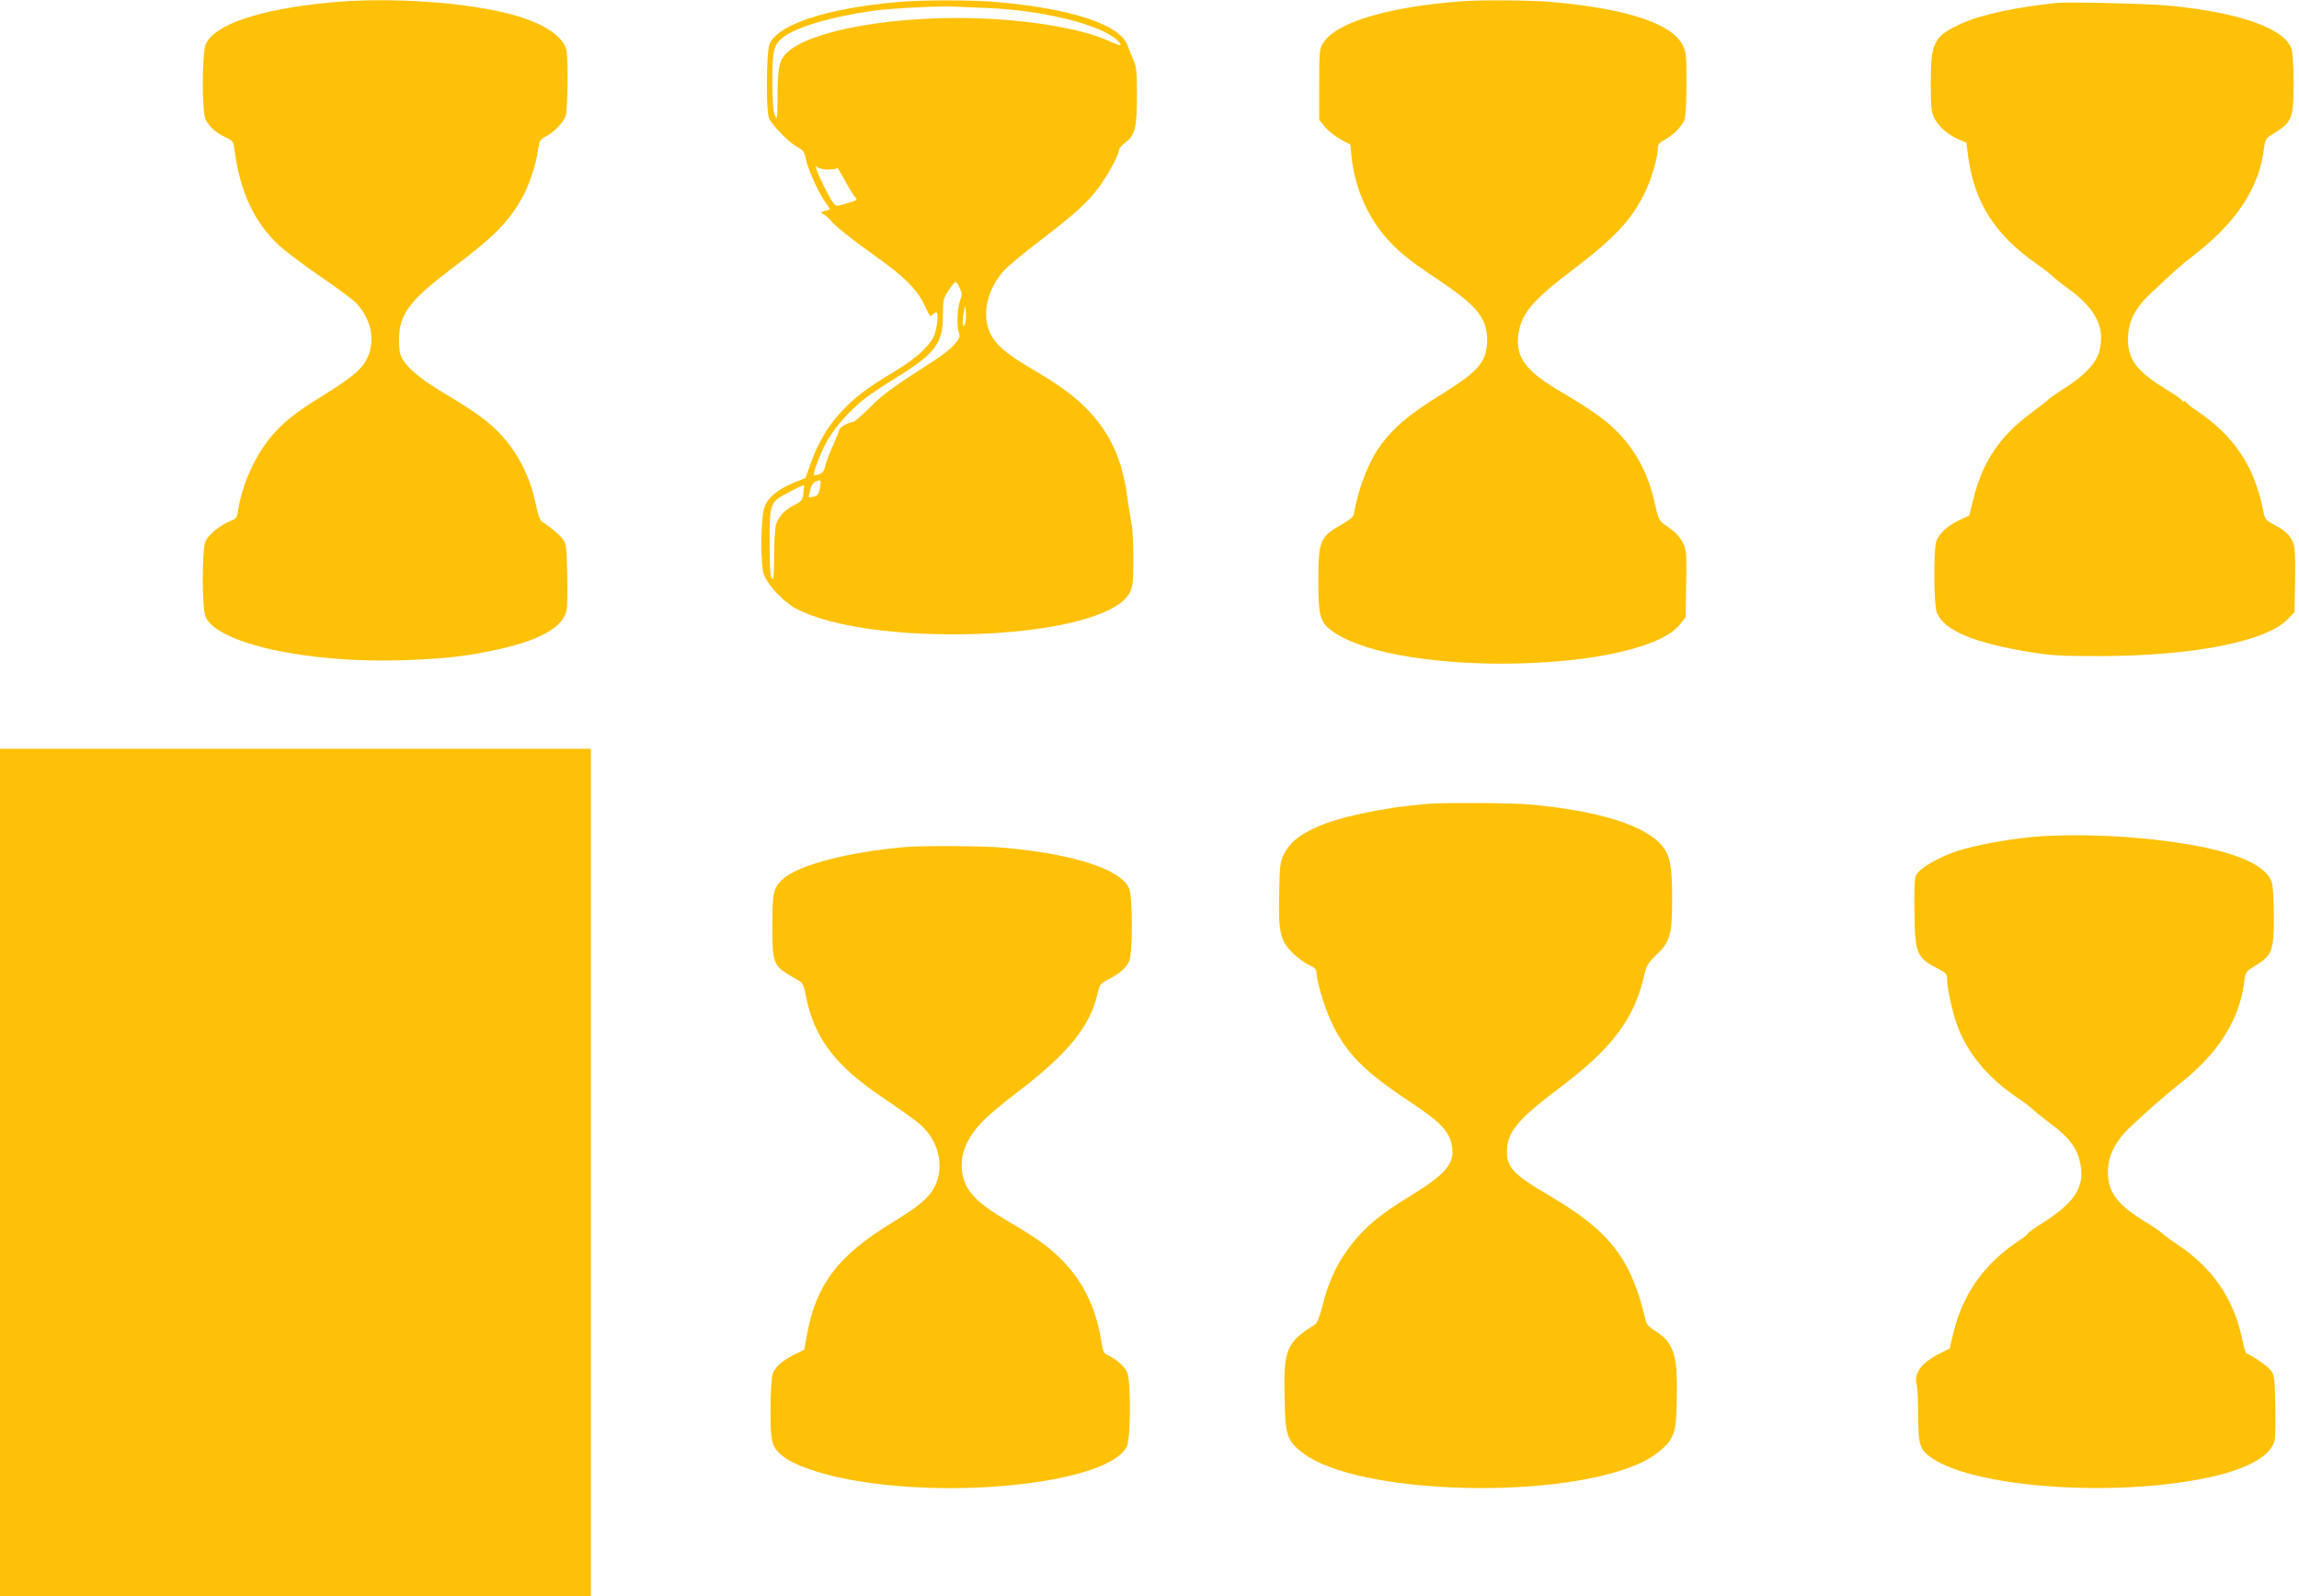 <?xml version="1.0" standalone="no"?>
<!DOCTYPE svg PUBLIC "-//W3C//DTD SVG 20010904//EN"
 "http://www.w3.org/TR/2001/REC-SVG-20010904/DTD/svg10.dtd">
<svg version="1.0" xmlns="http://www.w3.org/2000/svg"
 width="1280pt" height="889pt" viewBox="0 0 1280 889"
 preserveAspectRatio="xMidYMid meet">
<g transform="translate(0,889) scale(0.1,-0.1)"
fill="#ffc107" stroke="none">
<path d="M1825 8875 c-387 -39 -627 -121 -679 -230 -21 -45 -23 -368 -2 -418
16 -39 59 -78 115 -103 36 -17 41 -23 46 -64 30 -237 111 -410 252 -540 37
-33 139 -110 227 -170 89 -60 177 -126 198 -147 77 -81 105 -186 74 -279 -28
-81 -74 -123 -266 -242 -149 -92 -217 -147 -284 -228 -89 -108 -160 -269 -180
-405 -6 -42 -11 -48 -44 -61 -59 -24 -122 -76 -138 -113 -20 -48 -20 -371 0
-419 62 -149 564 -260 1096 -243 220 8 333 19 499 53 259 53 398 129 416 228
4 18 5 108 3 199 -3 149 -5 168 -24 194 -19 25 -73 71 -117 98 -10 6 -23 41
-32 89 -23 111 -61 207 -115 290 -85 130 -169 201 -394 334 -145 86 -226 157
-246 216 -7 21 -10 67 -8 104 7 131 66 205 307 387 223 168 304 251 379 385
38 68 78 188 87 264 7 52 10 58 44 76 45 23 96 76 110 113 12 30 15 314 5 365
-15 77 -119 148 -286 196 -257 74 -706 105 -1043 71z"/>
<path d="M5000 8879 c-396 -35 -670 -125 -716 -235 -17 -41 -20 -367 -3 -411
14 -37 114 -139 160 -163 29 -15 38 -27 44 -57 10 -56 63 -178 101 -235 19
-28 34 -51 34 -53 0 -2 -12 -6 -27 -10 -26 -6 -27 -7 -8 -18 11 -6 28 -21 39
-34 23 -30 121 -108 256 -204 152 -108 223 -178 262 -258 39 -81 36 -77 50
-63 7 7 16 12 20 12 12 0 10 -54 -4 -108 -16 -65 -95 -141 -228 -221 -156 -94
-219 -142 -297 -225 -75 -80 -130 -175 -172 -294 l-26 -74 -60 -24 c-95 -39
-150 -84 -169 -140 -22 -64 -23 -328 -1 -379 23 -57 113 -151 174 -183 147
-77 396 -127 704 -141 574 -25 1078 74 1157 228 17 35 20 59 20 190 0 83 -4
170 -10 193 -5 24 -16 93 -24 153 -27 202 -92 346 -212 474 -78 83 -155 140
-328 242 -138 81 -197 133 -226 200 -44 103 -13 238 79 341 22 25 112 100 199
166 197 151 267 214 330 299 52 71 112 182 112 207 0 8 15 27 34 41 56 42 66
83 66 262 0 133 -3 163 -19 197 -10 23 -24 58 -31 78 -37 119 -308 210 -735
247 -138 12 -407 12 -545 0z m504 -34 c306 -13 622 -92 714 -177 38 -36 25
-38 -42 -7 -163 76 -508 129 -846 129 -434 0 -832 -81 -948 -193 -44 -42 -52
-79 -53 -242 -1 -127 -2 -137 -14 -110 -10 21 -14 76 -15 188 0 179 7 209 64
252 74 56 273 114 499 145 100 14 375 28 457 23 30 -1 113 -5 184 -8z m-895
-899 c28 0 51 3 51 9 0 6 19 -24 41 -65 22 -41 48 -83 56 -93 20 -21 20 -21
-47 -41 -54 -16 -55 -16 -72 6 -22 28 -84 154 -93 188 -4 17 -3 21 3 11 6 -8
30 -14 61 -15z m734 -659 c14 -29 14 -38 2 -72 -16 -46 -19 -142 -6 -178 8
-21 4 -31 -24 -64 -18 -22 -71 -64 -117 -93 -232 -149 -282 -186 -356 -260
-44 -44 -85 -80 -92 -80 -22 0 -77 -30 -77 -43 -1 -7 -17 -48 -37 -92 -20 -44
-39 -95 -42 -113 -5 -23 -14 -36 -32 -43 -13 -5 -27 -7 -30 -5 -8 9 37 126 75
194 40 72 132 175 213 236 30 23 109 76 175 116 213 132 255 188 255 344 0 83
2 93 31 138 17 26 35 48 39 48 4 0 15 -15 23 -33z m28 -204 c-9 -15 -10 -13
-11 13 0 17 3 47 8 65 7 33 7 33 10 -13 2 -26 -2 -56 -7 -65z m-806 -911 c-5
-30 -12 -42 -28 -46 -32 -8 -37 -7 -33 7 3 6 7 25 10 40 4 16 16 31 29 36 29
11 30 9 22 -37z m-92 -30 c-5 -37 -10 -44 -49 -64 -53 -26 -88 -62 -103 -107
-6 -19 -11 -96 -11 -174 0 -113 -3 -139 -12 -129 -10 10 -13 64 -13 202 0 223
0 223 115 283 40 21 74 36 76 35 1 -2 0 -22 -3 -46z"/>
<path d="M8140 8883 c-410 -30 -702 -118 -772 -231 -22 -35 -23 -46 -23 -234
l0 -196 31 -38 c17 -21 56 -52 86 -69 l56 -30 7 -67 c15 -155 78 -311 174
-430 69 -85 139 -144 311 -258 214 -143 270 -213 270 -335 -1 -117 -47 -172
-245 -295 -194 -119 -285 -197 -365 -314 -57 -84 -115 -243 -132 -361 -2 -12
-26 -32 -63 -53 -126 -71 -135 -91 -135 -317 0 -202 10 -233 85 -285 374 -257
1725 -225 1932 47 l28 36 3 186 c3 177 2 188 -20 231 -15 30 -42 58 -78 83
-54 37 -55 39 -72 115 -33 154 -86 268 -170 369 -78 94 -155 151 -362 274
-189 111 -247 188 -233 309 14 121 75 195 307 370 227 173 320 272 394 419 38
75 76 201 76 253 0 22 7 33 32 46 56 30 107 82 118 120 5 21 10 111 10 202 0
152 -2 169 -22 210 -63 121 -318 204 -743 240 -111 9 -380 11 -485 3z"/>
<path d="M11455 8874 c-221 -22 -424 -65 -532 -114 -156 -71 -173 -104 -173
-331 0 -139 3 -165 20 -198 23 -46 79 -94 136 -118 l42 -17 11 -84 c36 -255
150 -432 389 -598 37 -26 74 -55 82 -64 8 -9 47 -40 87 -69 155 -112 207 -222
170 -352 -20 -66 -85 -134 -197 -204 -41 -26 -79 -53 -85 -59 -5 -7 -46 -38
-90 -71 -180 -133 -277 -275 -328 -484 l-23 -92 -50 -23 c-70 -32 -122 -80
-134 -124 -16 -57 -13 -356 4 -395 42 -99 204 -167 521 -219 109 -18 171 -22
380 -22 527 1 934 81 1055 208 l35 37 3 156 c2 86 1 175 -3 199 -8 56 -40 94
-110 130 -53 28 -55 31 -65 84 -49 246 -164 416 -377 558 -29 19 -53 39 -53
44 0 5 -4 6 -10 3 -5 -3 -10 -2 -10 3 0 5 -39 33 -87 62 -167 102 -216 167
-215 283 0 96 39 172 129 256 149 139 170 158 233 206 240 184 368 377 395
597 7 56 8 57 67 93 88 55 98 81 98 270 0 83 -5 167 -10 187 -33 119 -290 210
-700 248 -115 10 -541 20 -605 14z"/>
<path d="M0 2360 l0 -2360 1645 0 1645 0 0 2360 0 2360 -1645 0 -1645 0 0
-2360z"/>
<path d="M7945 4413 c-244 -20 -496 -74 -619 -131 -98 -46 -147 -87 -178 -150
-21 -42 -23 -63 -26 -219 -5 -216 6 -263 77 -332 26 -26 66 -55 89 -65 31 -14
42 -25 42 -41 0 -48 44 -195 84 -280 80 -169 181 -272 426 -434 181 -120 229
-170 244 -253 17 -95 -32 -155 -222 -272 -150 -92 -223 -148 -291 -222 -104
-114 -167 -232 -207 -393 -14 -56 -31 -100 -40 -106 -164 -102 -178 -138 -172
-418 4 -200 14 -230 98 -296 303 -239 1462 -270 1903 -49 65 32 132 88 152
128 24 47 29 80 31 240 5 225 -20 297 -123 359 -26 16 -45 36 -49 51 -80 348
-199 503 -539 702 -199 117 -235 155 -235 245 0 107 60 179 295 356 284 213
409 377 465 607 17 75 23 84 73 133 76 72 87 113 87 317 0 174 -12 238 -57
291 -96 114 -354 194 -738 229 -101 9 -474 11 -570 3z"/>
<path d="M11315 4229 c-146 -14 -315 -46 -417 -78 -101 -33 -209 -95 -229
-133 -9 -16 -12 -75 -10 -207 3 -236 11 -255 139 -320 35 -18 42 -26 42 -50 0
-55 32 -196 61 -272 57 -149 169 -282 326 -389 43 -29 85 -61 93 -70 8 -9 50
-43 92 -74 117 -87 161 -149 174 -249 16 -113 -44 -200 -208 -304 -49 -31 -88
-59 -88 -63 0 -4 -24 -23 -53 -42 -188 -125 -307 -292 -360 -505 l-22 -93 -50
-25 c-108 -54 -152 -113 -133 -180 4 -16 8 -92 8 -168 0 -164 9 -191 74 -236
253 -175 1088 -224 1599 -96 188 48 297 117 312 199 4 18 5 106 3 194 -3 144
-5 164 -24 189 -17 23 -105 85 -136 95 -5 2 -16 37 -24 78 -46 224 -162 395
-355 525 -41 27 -81 57 -89 65 -8 9 -51 39 -95 65 -158 97 -208 164 -209 276
0 92 41 174 127 255 107 100 198 179 277 242 212 167 329 354 355 564 7 56 8
57 67 93 88 55 98 81 98 270 0 83 -5 167 -10 187 -37 131 -332 222 -835 258
-163 11 -372 11 -500 -1z"/>
<path d="M5045 4173 c-323 -27 -603 -101 -689 -181 -50 -47 -56 -76 -56 -258
0 -198 7 -219 84 -268 28 -17 60 -36 71 -42 13 -8 23 -29 31 -75 44 -236 162
-392 428 -571 83 -56 174 -121 203 -145 109 -91 144 -236 87 -352 -31 -61 -88
-109 -240 -202 -297 -181 -419 -341 -470 -617 l-16 -89 -52 -25 c-73 -36 -114
-74 -126 -116 -5 -20 -10 -109 -10 -197 0 -184 7 -208 77 -261 55 -42 188 -89
336 -119 608 -121 1475 -22 1571 180 22 46 23 372 1 414 -17 34 -62 74 -104
92 -24 11 -30 21 -36 59 -27 192 -98 345 -218 468 -75 77 -143 126 -307 222
-157 92 -222 155 -245 235 -31 105 4 214 102 316 32 34 121 109 198 167 278
211 406 367 446 550 11 48 17 55 53 74 66 33 107 68 123 105 20 49 20 357 -1
406 -44 105 -307 191 -696 226 -105 10 -448 12 -545 4z"/>
</g>
</svg>
